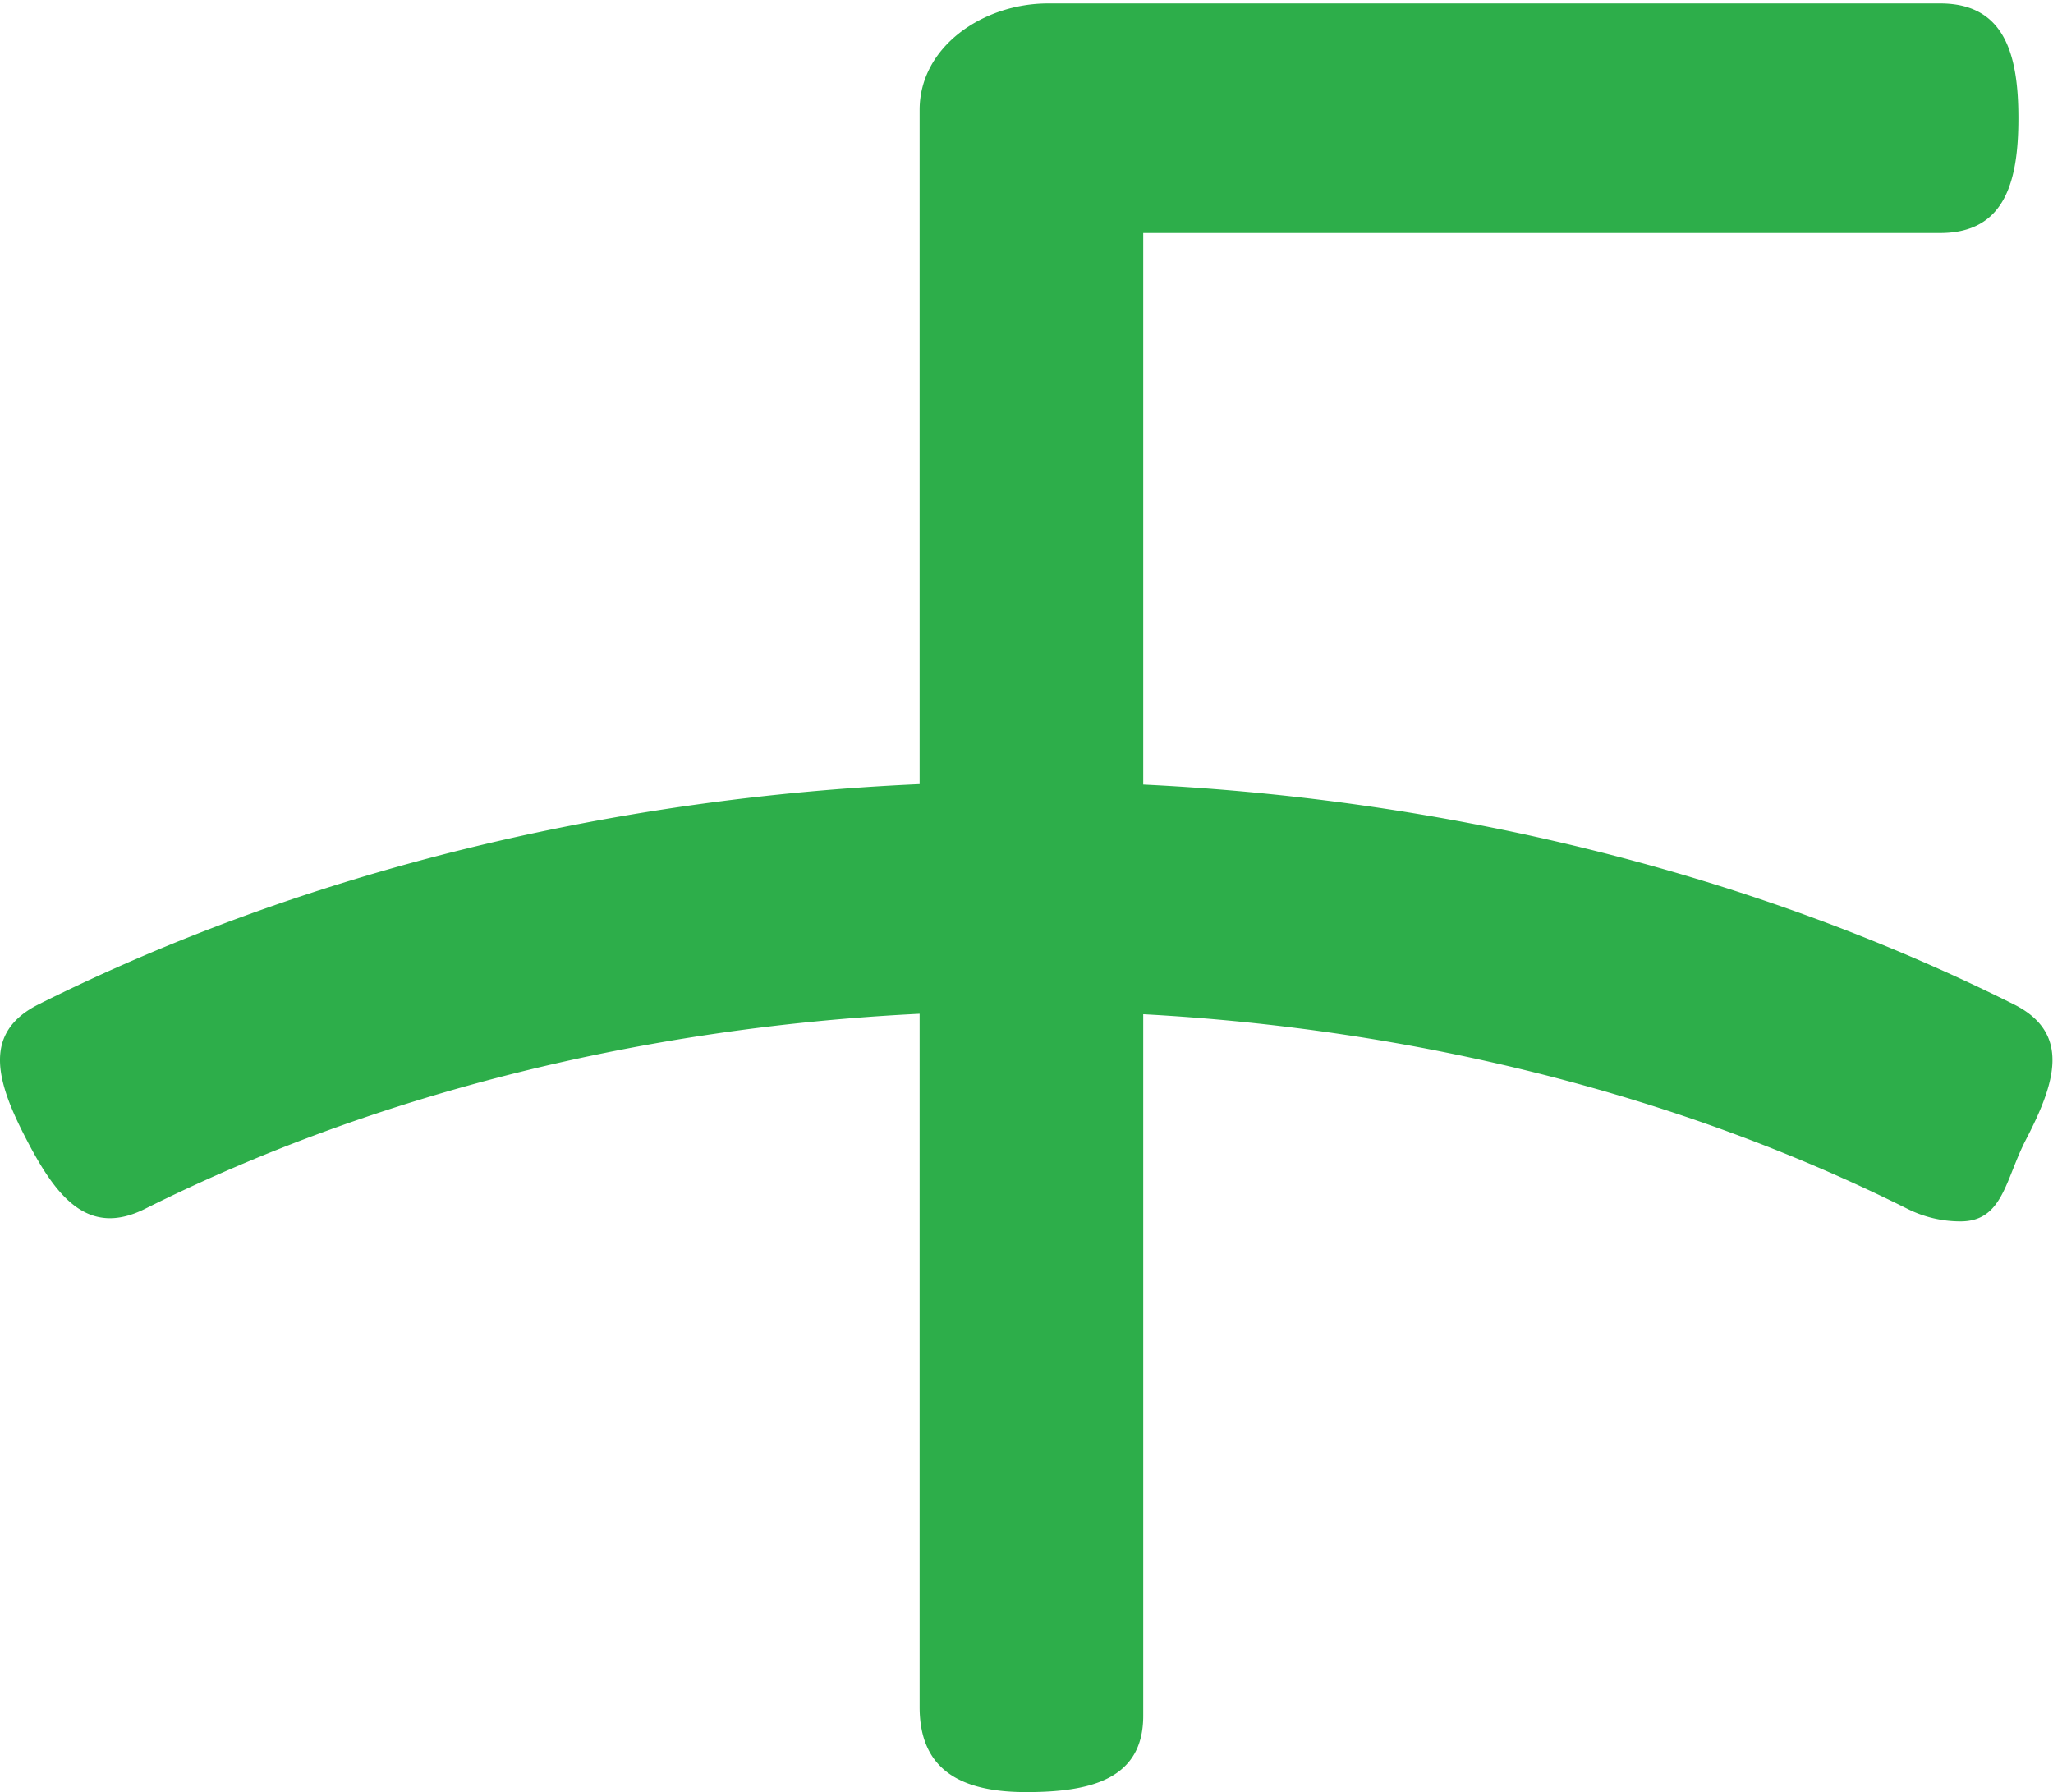 <svg xmlns="http://www.w3.org/2000/svg" fill-rule="evenodd" stroke-linejoin="round" stroke-miterlimit="1.41" clip-rule="evenodd" viewBox="0 0 582 508"><path fill="#2dae4a" d="M570.86 284.68c-74.68-37.33-160.12-58.07-246.77-62.29V66.05h225.94c18.32 0 22.16-14.57 22.16-32.53 0-17.97-3.84-32.54-22.16-32.54H297.07c-18.32 0-36.37 12.22-36.37 30.18v191.11c-87.66 3.89-174.2 24.66-249.72 62.41-16.31 8.16-11.8 22.3-3.48 38.32 8.31 16 17.27 27.83 33.6 19.67 66.15-33.08 142.3-51.49 219.6-55.3v196.52c0 17.97 11.91 24.1 30.22 24.1 18.32 0 33.17-3.66 33.17-21.63V287.5c76.28 4.12 151.34 22.51 216.66 55.17a33.55 33.55 0 0 0 15.03 3.55c12.07 0 12.7-11.95 18.57-23.22 8.31-16.02 12.83-30.16-3.49-38.32z"/></svg>